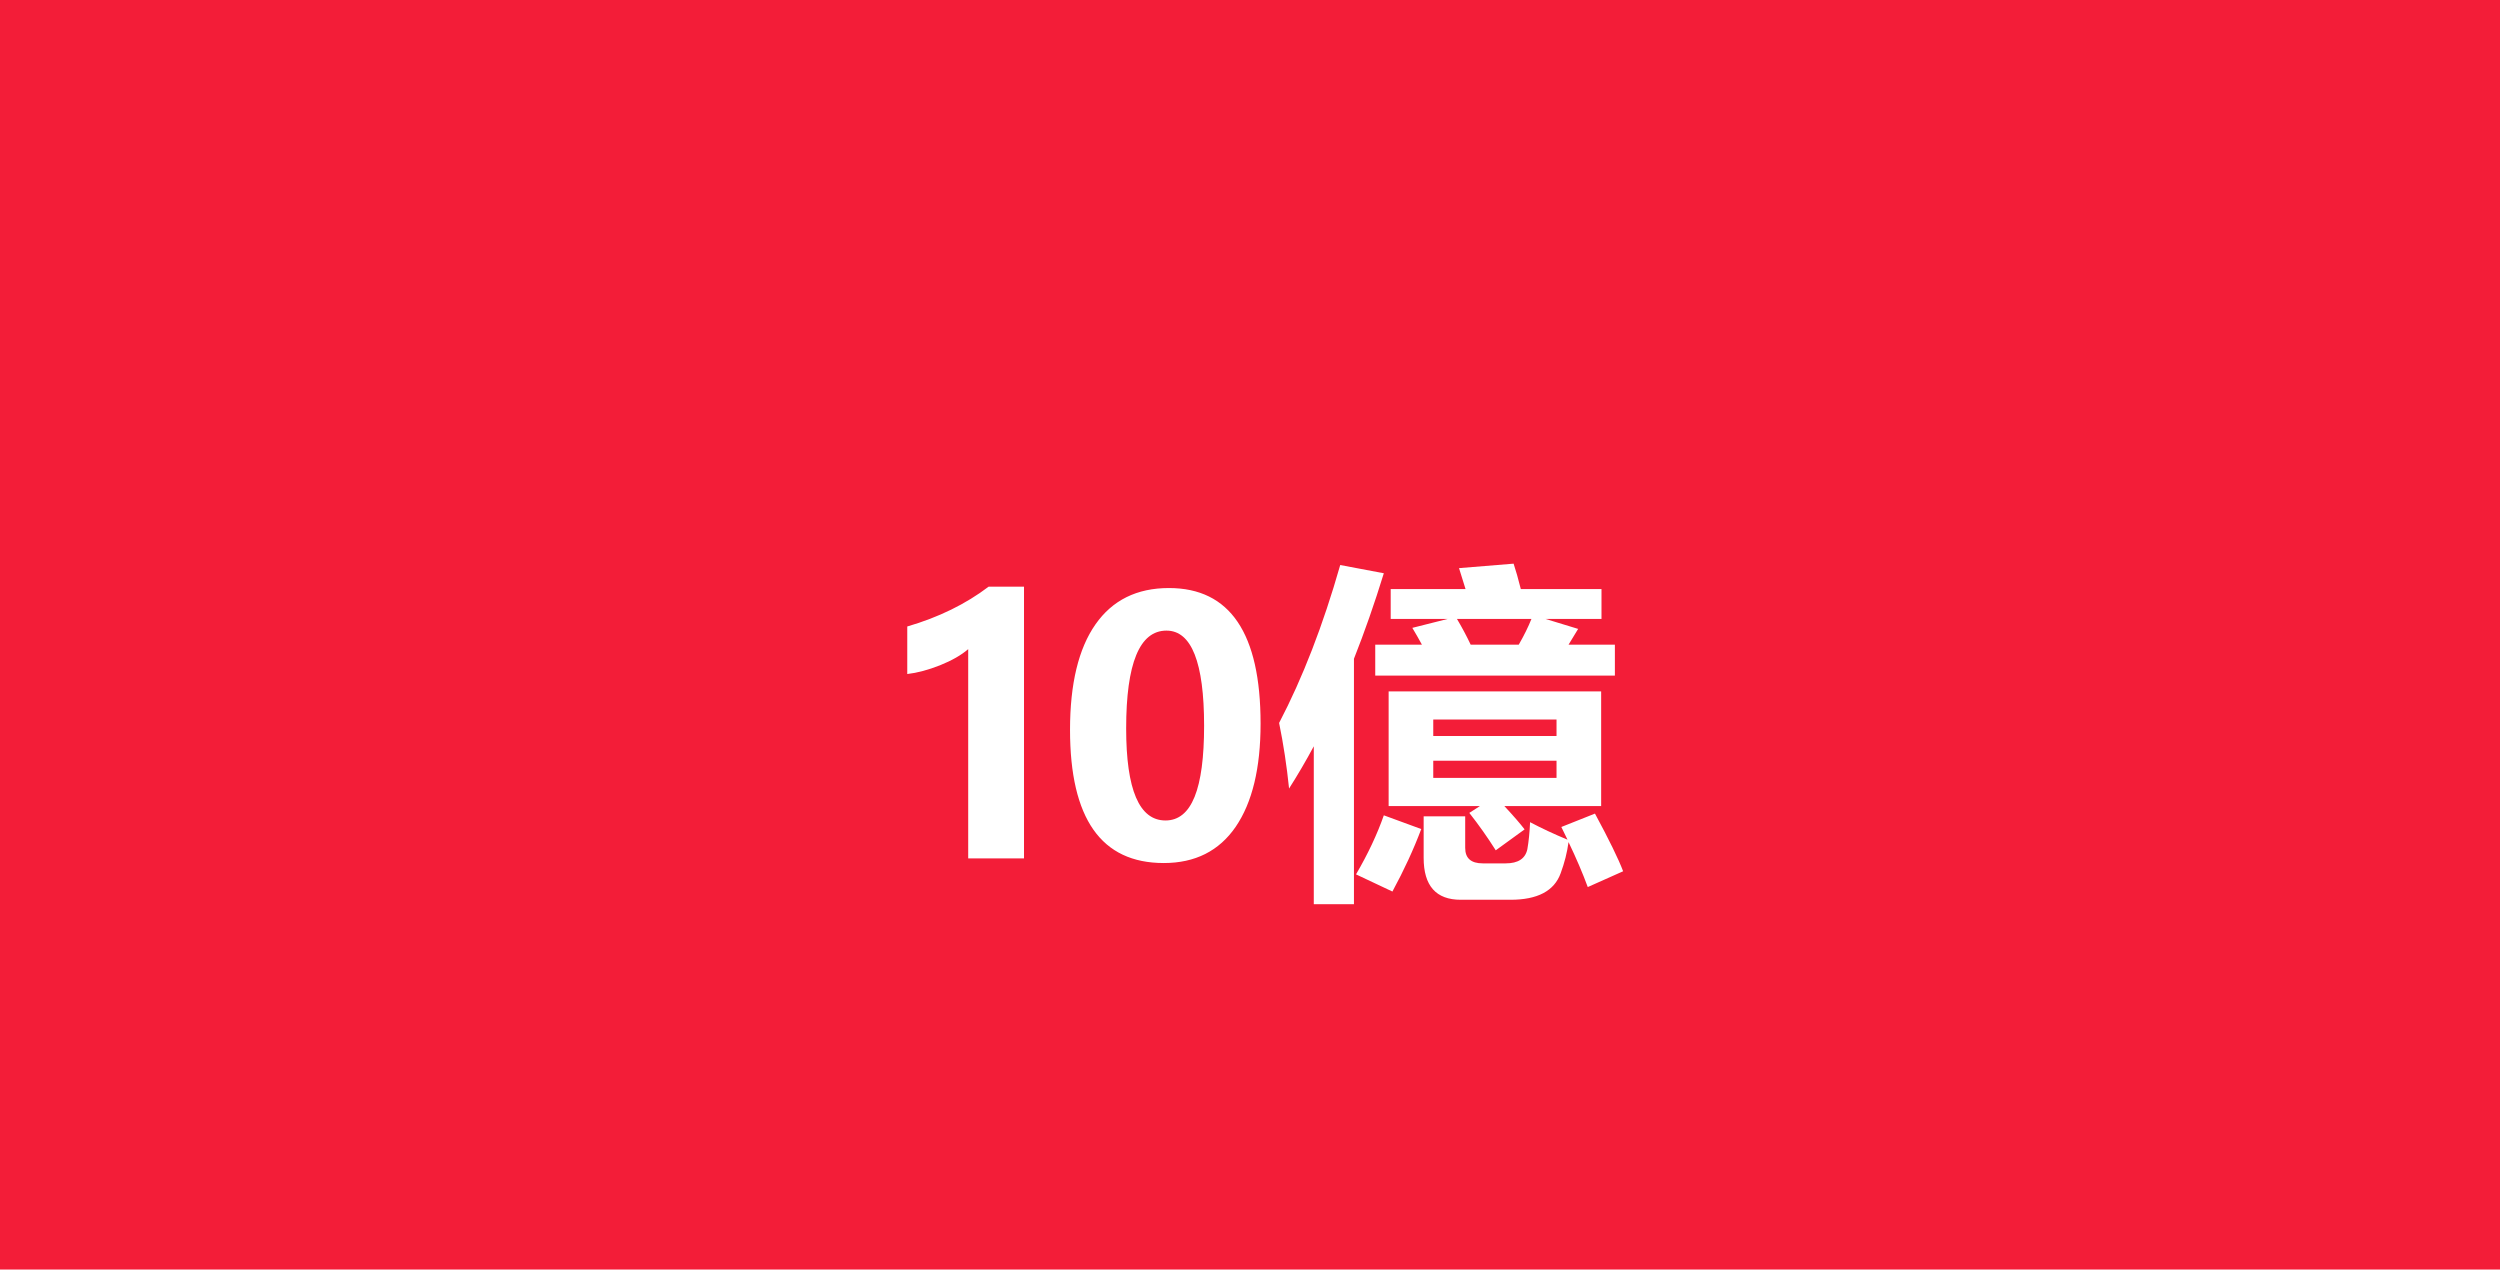 <svg width="2560" height="1300" viewBox="0 0 2560 1300" fill="none" xmlns="http://www.w3.org/2000/svg">
<g clip-path="url(#clip0_10363_5132)">
<path d="M1593.88 778.98H1467.66V796.56H1593.88V778.98Z" fill="#F31D38"/>
<path d="M1593.88 736.789H1467.66V753.669H1593.88V736.789Z" fill="#F31D38"/>
<path d="M1555.2 660.149C1560.59 650.769 1564.93 641.989 1568.21 633.779H1491.92C1497.08 642.449 1501.77 651.239 1505.98 660.149H1555.2Z" fill="#F31D38"/>
<path d="M1194.5 645.74C1166.96 645.74 1153.19 679.14 1153.19 745.94C1153.19 808.75 1166.61 840.16 1193.45 840.16C1220.29 840.16 1233 807.82 1233 743.13C1233 678.44 1220.16 645.75 1194.5 645.75V645.74Z" fill="#F31D38"/>
<path d="M0 0V1300H2560V0H0ZM1424.07 603.2H1500.71C1498.13 595.23 1495.91 588.08 1494.03 581.76L1549.93 577.19C1552.27 584.22 1554.73 592.89 1557.31 603.2H1639.93V633.79H1582.62L1616.02 643.99C1612.98 649.15 1609.7 654.54 1606.18 660.16H1653.64V691.8H1408.25V660.16H1456.06C1453.02 654.54 1449.73 648.79 1446.22 642.93L1482.43 633.79H1424.07V603.2ZM1561.18 849.29L1531.65 870.73C1523.21 857.37 1514.19 844.6 1504.58 832.41L1515.48 825.38H1421.96V707.96H1639.58V825.38H1540.44C1549.81 835.46 1556.73 843.43 1561.18 849.29ZM1048.57 879H991.44V664.72C984.41 670.81 974.8 676.32 962.61 681.24C950.42 686.05 939.23 689.03 929.04 690.21V641.52C961.15 632.14 988.92 618.55 1012.37 600.74H1048.58V879H1048.57ZM1265.34 846.66C1248.35 871.39 1223.8 883.75 1191.69 883.75C1127.7 883.75 1095.71 838.28 1095.71 747.34C1095.71 700.23 1104.38 664.25 1121.73 639.41C1139.07 614.57 1164.15 602.15 1196.96 602.15C1259.54 602.15 1290.83 648.44 1290.83 741.02C1290.83 786.61 1282.33 821.82 1265.34 846.66ZM1386.45 925.93H1345.32V764.21C1337.12 779.44 1328.68 793.86 1320.01 807.45C1317.66 784.48 1314.27 762.1 1309.81 740.3C1333.95 694.13 1354.81 640.22 1372.39 578.58L1417.04 587.02C1407.43 618.19 1397.23 647.37 1386.45 674.56V925.93ZM1425.83 912.93L1388.56 895.35C1400.75 874.49 1410.24 854.33 1417.04 834.88L1455.36 848.94C1447.62 869.56 1437.78 890.89 1425.83 912.93ZM1625.87 908.35C1620.71 894.29 1614.15 878.94 1606.18 862.3C1604.77 872.85 1602.08 883.51 1598.09 894.29C1591.53 912.34 1574.42 921.36 1546.77 921.36H1495.79C1470.48 921.36 1457.82 907.06 1457.82 878.47V835.93H1500.36V868.27C1500.36 878.82 1506.34 884.09 1518.29 884.09H1541.84C1554.5 884.09 1561.88 879.29 1563.99 869.68C1565.4 861.71 1566.34 852.45 1566.8 841.91C1578.29 848 1591.06 853.98 1605.12 859.84C1603.02 855.62 1600.91 851.28 1598.8 846.83L1633.25 833.12C1647.78 860.07 1657.39 879.76 1662.08 892.18L1625.87 908.35Z" fill="#F31D38"/>
</g>
<defs>
<clipPath id="clip0_10363_5132">
<rect width="2560" height="1300" fill="white"/>
</clipPath>
</defs>
</svg>
